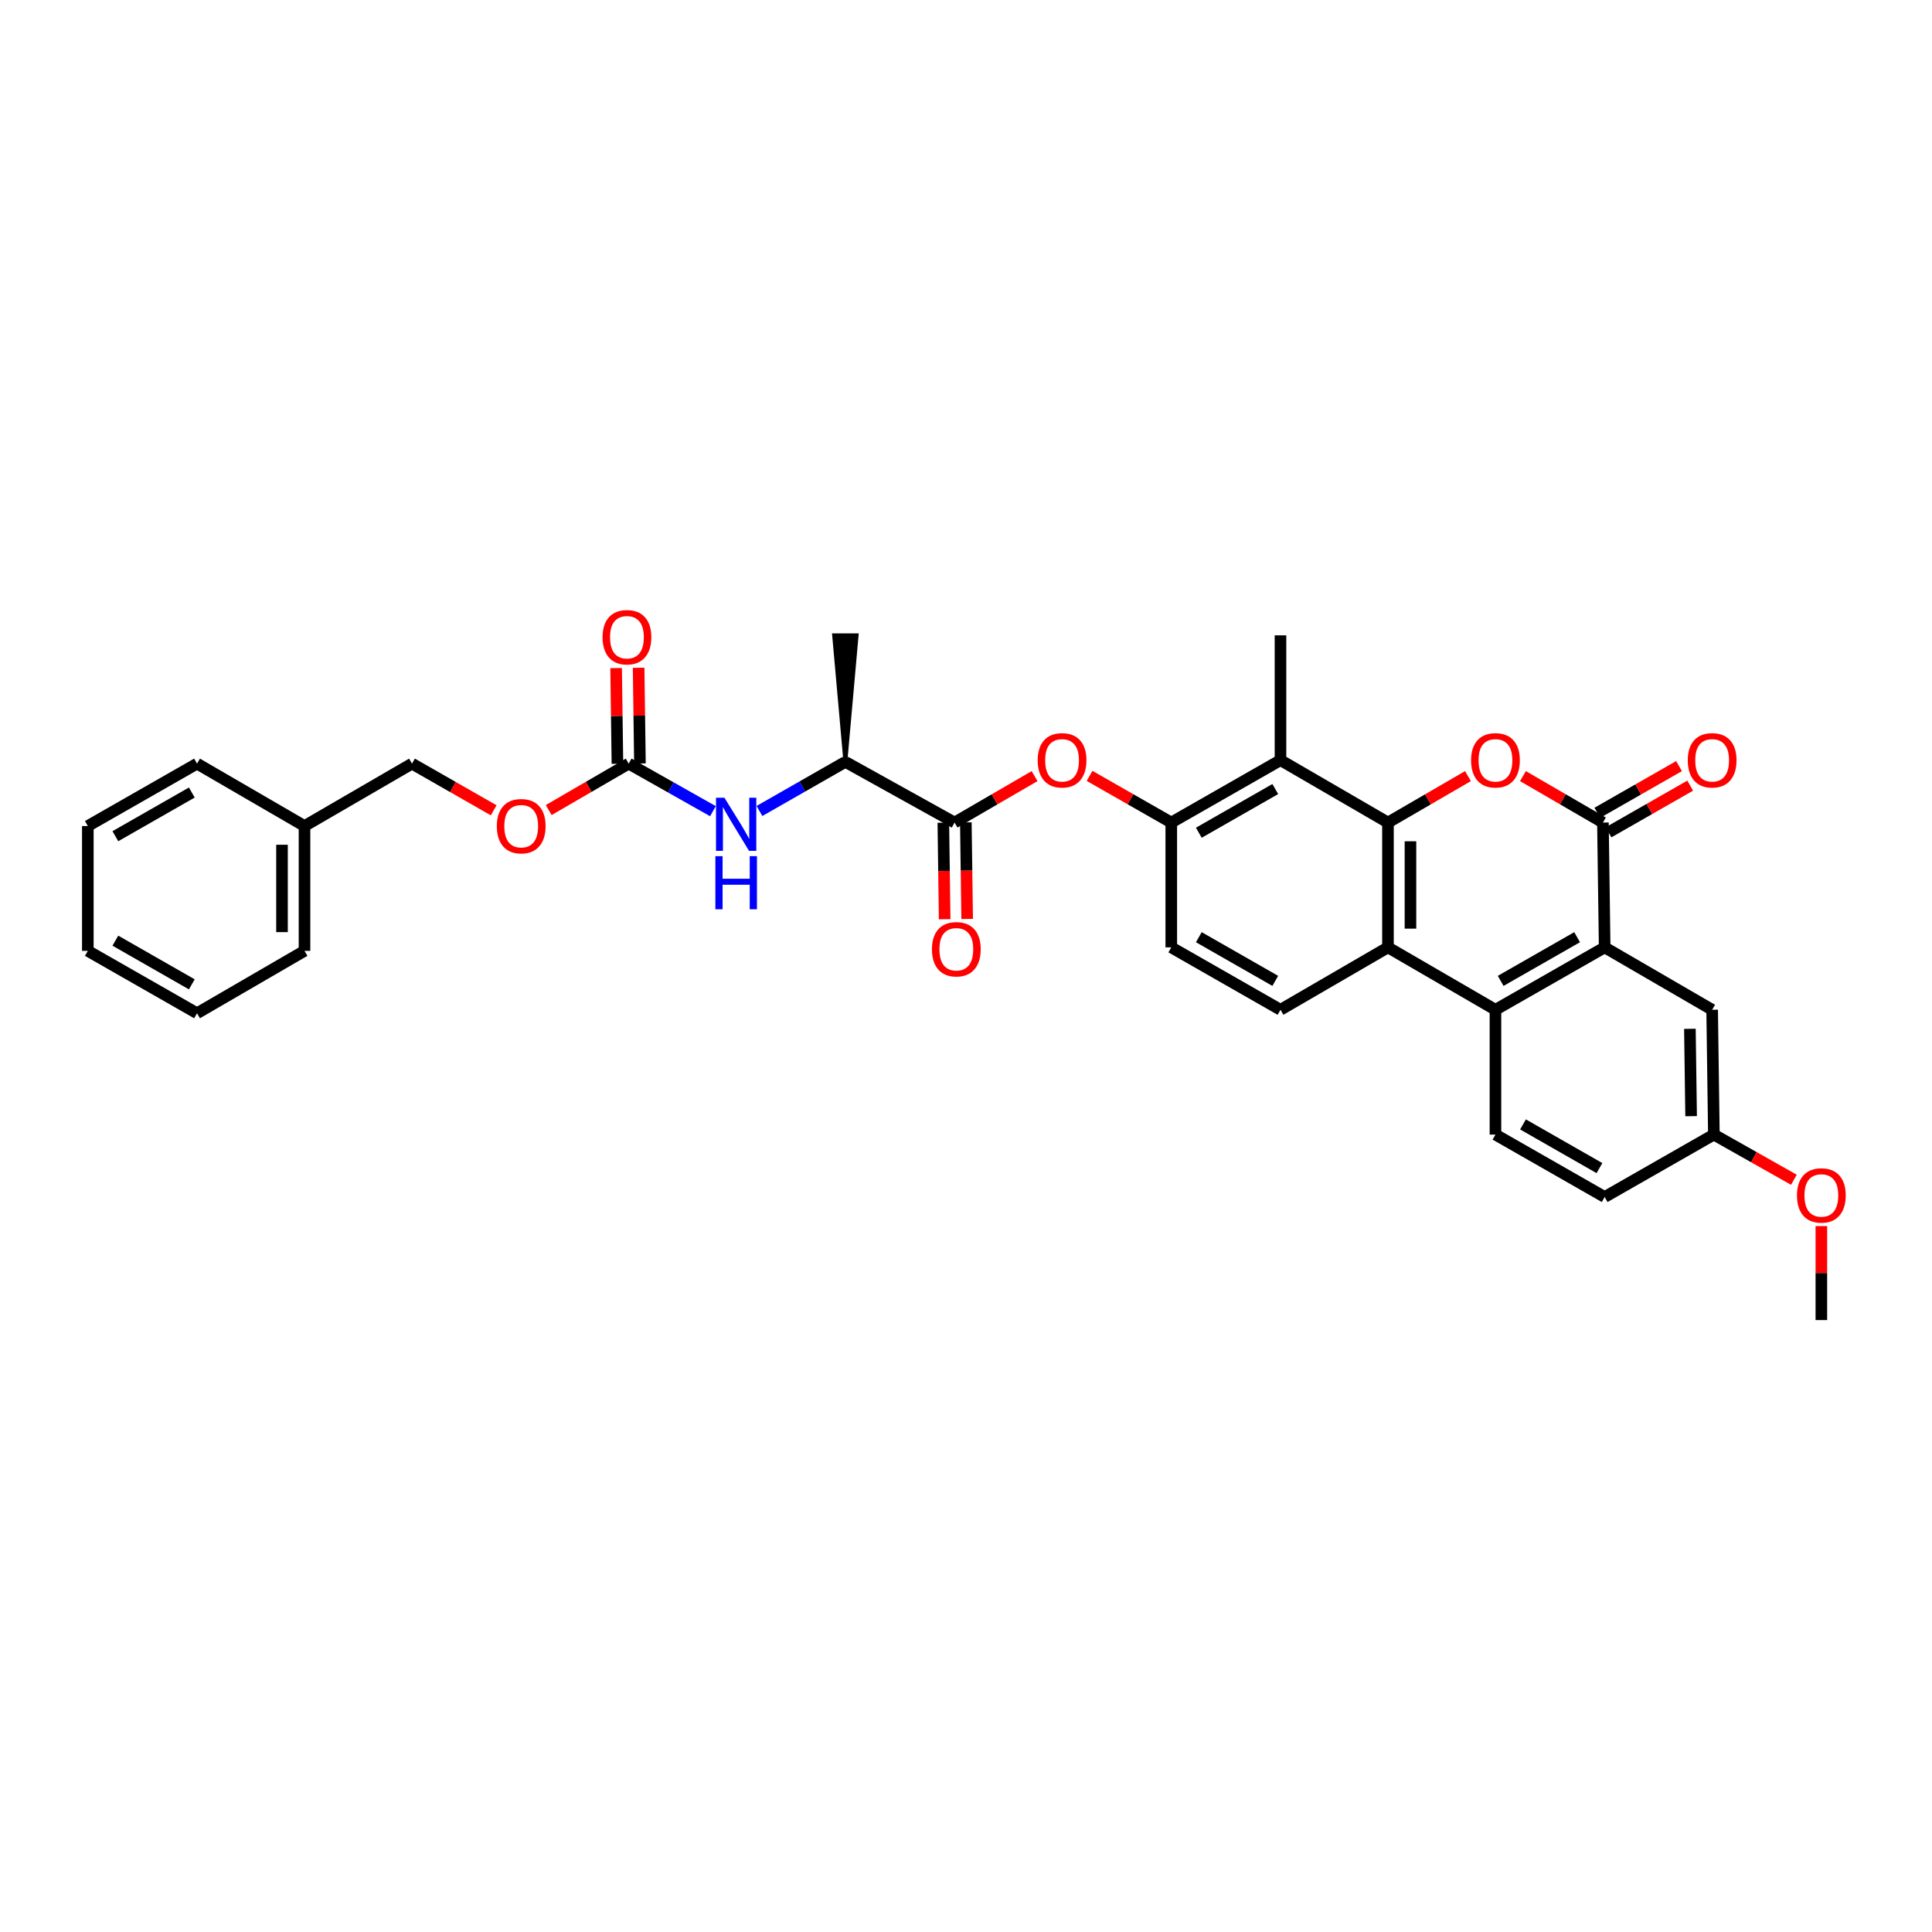 <?xml version='1.0' encoding='iso-8859-1'?>
<svg version='1.1' baseProfile='full'
              xmlns='http://www.w3.org/2000/svg'
                      xmlns:rdkit='http://www.rdkit.org/xml'
                      xmlns:xlink='http://www.w3.org/1999/xlink'
                  xml:space='preserve'
width='1000px' height='1000px' viewBox='0 0 1000 1000'>
<!-- END OF HEADER -->
<rect style='opacity:1.0;fill:#FFFFFF;stroke:none' width='1000' height='1000' x='0' y='0'> </rect>
<path class='bond-0' d='M 718.407,425.753 L 739.112,413.732' style='fill:none;fill-rule:evenodd;stroke:#000000;stroke-width:6px;stroke-linecap:butt;stroke-linejoin:miter;stroke-opacity:1' />
<path class='bond-0' d='M 739.112,413.732 L 759.817,401.711' style='fill:none;fill-rule:evenodd;stroke:#FF0000;stroke-width:6px;stroke-linecap:butt;stroke-linejoin:miter;stroke-opacity:1' />
<path class='bond-1' d='M 718.407,425.753 L 718.407,490.357' style='fill:none;fill-rule:evenodd;stroke:#000000;stroke-width:6px;stroke-linecap:butt;stroke-linejoin:miter;stroke-opacity:1' />
<path class='bond-1' d='M 730.055,435.444 L 730.055,480.666' style='fill:none;fill-rule:evenodd;stroke:#000000;stroke-width:6px;stroke-linecap:butt;stroke-linejoin:miter;stroke-opacity:1' />
<path class='bond-2' d='M 718.407,425.753 L 662.778,393.451' style='fill:none;fill-rule:evenodd;stroke:#000000;stroke-width:6px;stroke-linecap:butt;stroke-linejoin:miter;stroke-opacity:1' />
<path class='bond-3' d='M 788.269,401.712 L 808.971,413.732' style='fill:none;fill-rule:evenodd;stroke:#FF0000;stroke-width:6px;stroke-linecap:butt;stroke-linejoin:miter;stroke-opacity:1' />
<path class='bond-3' d='M 808.971,413.732 L 829.672,425.753' style='fill:none;fill-rule:evenodd;stroke:#000000;stroke-width:6px;stroke-linecap:butt;stroke-linejoin:miter;stroke-opacity:1' />
<path class='bond-4' d='M 832.561,430.809 L 853.703,418.728' style='fill:none;fill-rule:evenodd;stroke:#000000;stroke-width:6px;stroke-linecap:butt;stroke-linejoin:miter;stroke-opacity:1' />
<path class='bond-4' d='M 853.703,418.728 L 874.844,406.648' style='fill:none;fill-rule:evenodd;stroke:#FF0000;stroke-width:6px;stroke-linecap:butt;stroke-linejoin:miter;stroke-opacity:1' />
<path class='bond-4' d='M 826.783,420.697 L 847.924,408.616' style='fill:none;fill-rule:evenodd;stroke:#000000;stroke-width:6px;stroke-linecap:butt;stroke-linejoin:miter;stroke-opacity:1' />
<path class='bond-4' d='M 847.924,408.616 L 869.066,396.535' style='fill:none;fill-rule:evenodd;stroke:#FF0000;stroke-width:6px;stroke-linecap:butt;stroke-linejoin:miter;stroke-opacity:1' />
<path class='bond-5' d='M 829.672,425.753 L 830.572,490.357' style='fill:none;fill-rule:evenodd;stroke:#000000;stroke-width:6px;stroke-linecap:butt;stroke-linejoin:miter;stroke-opacity:1' />
<path class='bond-6' d='M 718.407,490.357 L 774.043,522.659' style='fill:none;fill-rule:evenodd;stroke:#000000;stroke-width:6px;stroke-linecap:butt;stroke-linejoin:miter;stroke-opacity:1' />
<path class='bond-7' d='M 718.407,490.357 L 662.778,522.659' style='fill:none;fill-rule:evenodd;stroke:#000000;stroke-width:6px;stroke-linecap:butt;stroke-linejoin:miter;stroke-opacity:1' />
<path class='bond-8' d='M 830.572,490.357 L 774.043,522.659' style='fill:none;fill-rule:evenodd;stroke:#000000;stroke-width:6px;stroke-linecap:butt;stroke-linejoin:miter;stroke-opacity:1' />
<path class='bond-8' d='M 816.314,485.09 L 776.744,507.701' style='fill:none;fill-rule:evenodd;stroke:#000000;stroke-width:6px;stroke-linecap:butt;stroke-linejoin:miter;stroke-opacity:1' />
<path class='bond-9' d='M 830.572,490.357 L 886.201,522.659' style='fill:none;fill-rule:evenodd;stroke:#000000;stroke-width:6px;stroke-linecap:butt;stroke-linejoin:miter;stroke-opacity:1' />
<path class='bond-10' d='M 774.043,522.659 L 774.043,587.263' style='fill:none;fill-rule:evenodd;stroke:#000000;stroke-width:6px;stroke-linecap:butt;stroke-linejoin:miter;stroke-opacity:1' />
<path class='bond-11' d='M 662.778,393.451 L 606.25,425.753' style='fill:none;fill-rule:evenodd;stroke:#000000;stroke-width:6px;stroke-linecap:butt;stroke-linejoin:miter;stroke-opacity:1' />
<path class='bond-11' d='M 660.078,408.409 L 620.508,431.02' style='fill:none;fill-rule:evenodd;stroke:#000000;stroke-width:6px;stroke-linecap:butt;stroke-linejoin:miter;stroke-opacity:1' />
<path class='bond-12' d='M 662.778,393.451 L 662.778,328.853' style='fill:none;fill-rule:evenodd;stroke:#000000;stroke-width:6px;stroke-linecap:butt;stroke-linejoin:miter;stroke-opacity:1' />
<path class='bond-13' d='M 494.092,425.753 L 514.793,413.732' style='fill:none;fill-rule:evenodd;stroke:#000000;stroke-width:6px;stroke-linecap:butt;stroke-linejoin:miter;stroke-opacity:1' />
<path class='bond-13' d='M 514.793,413.732 L 535.495,401.712' style='fill:none;fill-rule:evenodd;stroke:#FF0000;stroke-width:6px;stroke-linecap:butt;stroke-linejoin:miter;stroke-opacity:1' />
<path class='bond-14' d='M 494.092,425.753 L 437.563,394.35' style='fill:none;fill-rule:evenodd;stroke:#000000;stroke-width:6px;stroke-linecap:butt;stroke-linejoin:miter;stroke-opacity:1' />
<path class='bond-15' d='M 488.269,425.833 L 488.612,450.816' style='fill:none;fill-rule:evenodd;stroke:#000000;stroke-width:6px;stroke-linecap:butt;stroke-linejoin:miter;stroke-opacity:1' />
<path class='bond-15' d='M 488.612,450.816 L 488.955,475.799' style='fill:none;fill-rule:evenodd;stroke:#FF0000;stroke-width:6px;stroke-linecap:butt;stroke-linejoin:miter;stroke-opacity:1' />
<path class='bond-15' d='M 499.915,425.673 L 500.258,450.656' style='fill:none;fill-rule:evenodd;stroke:#000000;stroke-width:6px;stroke-linecap:butt;stroke-linejoin:miter;stroke-opacity:1' />
<path class='bond-15' d='M 500.258,450.656 L 500.601,475.64' style='fill:none;fill-rule:evenodd;stroke:#FF0000;stroke-width:6px;stroke-linecap:butt;stroke-linejoin:miter;stroke-opacity:1' />
<path class='bond-16' d='M 606.25,425.753 L 585.108,413.672' style='fill:none;fill-rule:evenodd;stroke:#000000;stroke-width:6px;stroke-linecap:butt;stroke-linejoin:miter;stroke-opacity:1' />
<path class='bond-16' d='M 585.108,413.672 L 563.967,401.591' style='fill:none;fill-rule:evenodd;stroke:#FF0000;stroke-width:6px;stroke-linecap:butt;stroke-linejoin:miter;stroke-opacity:1' />
<path class='bond-17' d='M 606.25,425.753 L 606.25,490.357' style='fill:none;fill-rule:evenodd;stroke:#000000;stroke-width:6px;stroke-linecap:butt;stroke-linejoin:miter;stroke-opacity:1' />
<path class='bond-18' d='M 325.406,395.25 L 347.209,407.558' style='fill:none;fill-rule:evenodd;stroke:#000000;stroke-width:6px;stroke-linecap:butt;stroke-linejoin:miter;stroke-opacity:1' />
<path class='bond-18' d='M 347.209,407.558 L 369.013,419.866' style='fill:none;fill-rule:evenodd;stroke:#0000FF;stroke-width:6px;stroke-linecap:butt;stroke-linejoin:miter;stroke-opacity:1' />
<path class='bond-19' d='M 331.229,395.17 L 330.889,370.4' style='fill:none;fill-rule:evenodd;stroke:#000000;stroke-width:6px;stroke-linecap:butt;stroke-linejoin:miter;stroke-opacity:1' />
<path class='bond-19' d='M 330.889,370.4 L 330.549,345.63' style='fill:none;fill-rule:evenodd;stroke:#FF0000;stroke-width:6px;stroke-linecap:butt;stroke-linejoin:miter;stroke-opacity:1' />
<path class='bond-19' d='M 319.582,395.33 L 319.242,370.56' style='fill:none;fill-rule:evenodd;stroke:#000000;stroke-width:6px;stroke-linecap:butt;stroke-linejoin:miter;stroke-opacity:1' />
<path class='bond-19' d='M 319.242,370.56 L 318.902,345.79' style='fill:none;fill-rule:evenodd;stroke:#FF0000;stroke-width:6px;stroke-linecap:butt;stroke-linejoin:miter;stroke-opacity:1' />
<path class='bond-20' d='M 325.406,395.25 L 304.704,407.27' style='fill:none;fill-rule:evenodd;stroke:#000000;stroke-width:6px;stroke-linecap:butt;stroke-linejoin:miter;stroke-opacity:1' />
<path class='bond-20' d='M 304.704,407.27 L 284.003,419.291' style='fill:none;fill-rule:evenodd;stroke:#FF0000;stroke-width:6px;stroke-linecap:butt;stroke-linejoin:miter;stroke-opacity:1' />
<path class='bond-21' d='M 393.087,419.765 L 415.325,407.058' style='fill:none;fill-rule:evenodd;stroke:#0000FF;stroke-width:6px;stroke-linecap:butt;stroke-linejoin:miter;stroke-opacity:1' />
<path class='bond-21' d='M 415.325,407.058 L 437.563,394.35' style='fill:none;fill-rule:evenodd;stroke:#000000;stroke-width:6px;stroke-linecap:butt;stroke-linejoin:miter;stroke-opacity:1' />
<path class='bond-22' d='M 662.778,522.659 L 606.25,490.357' style='fill:none;fill-rule:evenodd;stroke:#000000;stroke-width:6px;stroke-linecap:butt;stroke-linejoin:miter;stroke-opacity:1' />
<path class='bond-22' d='M 660.078,507.701 L 620.508,485.09' style='fill:none;fill-rule:evenodd;stroke:#000000;stroke-width:6px;stroke-linecap:butt;stroke-linejoin:miter;stroke-opacity:1' />
<path class='bond-23' d='M 774.043,587.263 L 830.572,619.565' style='fill:none;fill-rule:evenodd;stroke:#000000;stroke-width:6px;stroke-linecap:butt;stroke-linejoin:miter;stroke-opacity:1' />
<path class='bond-23' d='M 788.301,581.996 L 827.871,604.607' style='fill:none;fill-rule:evenodd;stroke:#000000;stroke-width:6px;stroke-linecap:butt;stroke-linejoin:miter;stroke-opacity:1' />
<path class='bond-24' d='M 437.563,394.35 L 443.387,328.853 L 431.74,328.853 Z' style='fill:#000000;fill-rule:evenodd;fill-opacity:1;stroke:#000000;stroke-width:2px;stroke-linecap:butt;stroke-linejoin:miter;stroke-opacity:1;' />
<path class='bond-25' d='M 886.201,522.659 L 887.1,587.263' style='fill:none;fill-rule:evenodd;stroke:#000000;stroke-width:6px;stroke-linecap:butt;stroke-linejoin:miter;stroke-opacity:1' />
<path class='bond-25' d='M 874.689,532.512 L 875.319,577.735' style='fill:none;fill-rule:evenodd;stroke:#000000;stroke-width:6px;stroke-linecap:butt;stroke-linejoin:miter;stroke-opacity:1' />
<path class='bond-26' d='M 255.531,419.411 L 234.389,407.331' style='fill:none;fill-rule:evenodd;stroke:#FF0000;stroke-width:6px;stroke-linecap:butt;stroke-linejoin:miter;stroke-opacity:1' />
<path class='bond-26' d='M 234.389,407.331 L 213.248,395.25' style='fill:none;fill-rule:evenodd;stroke:#000000;stroke-width:6px;stroke-linecap:butt;stroke-linejoin:miter;stroke-opacity:1' />
<path class='bond-27' d='M 887.1,587.263 L 830.572,619.565' style='fill:none;fill-rule:evenodd;stroke:#000000;stroke-width:6px;stroke-linecap:butt;stroke-linejoin:miter;stroke-opacity:1' />
<path class='bond-28' d='M 887.1,587.263 L 907.807,598.955' style='fill:none;fill-rule:evenodd;stroke:#000000;stroke-width:6px;stroke-linecap:butt;stroke-linejoin:miter;stroke-opacity:1' />
<path class='bond-28' d='M 907.807,598.955 L 928.514,610.646' style='fill:none;fill-rule:evenodd;stroke:#FF0000;stroke-width:6px;stroke-linecap:butt;stroke-linejoin:miter;stroke-opacity:1' />
<path class='bond-29' d='M 213.248,395.25 L 157.612,427.552' style='fill:none;fill-rule:evenodd;stroke:#000000;stroke-width:6px;stroke-linecap:butt;stroke-linejoin:miter;stroke-opacity:1' />
<path class='bond-30' d='M 157.612,427.552 L 157.612,492.156' style='fill:none;fill-rule:evenodd;stroke:#000000;stroke-width:6px;stroke-linecap:butt;stroke-linejoin:miter;stroke-opacity:1' />
<path class='bond-30' d='M 145.965,437.242 L 145.965,482.465' style='fill:none;fill-rule:evenodd;stroke:#000000;stroke-width:6px;stroke-linecap:butt;stroke-linejoin:miter;stroke-opacity:1' />
<path class='bond-31' d='M 157.612,427.552 L 101.983,395.25' style='fill:none;fill-rule:evenodd;stroke:#000000;stroke-width:6px;stroke-linecap:butt;stroke-linejoin:miter;stroke-opacity:1' />
<path class='bond-32' d='M 942.729,634.613 L 942.729,658.942' style='fill:none;fill-rule:evenodd;stroke:#FF0000;stroke-width:6px;stroke-linecap:butt;stroke-linejoin:miter;stroke-opacity:1' />
<path class='bond-32' d='M 942.729,658.942 L 942.729,683.27' style='fill:none;fill-rule:evenodd;stroke:#000000;stroke-width:6px;stroke-linecap:butt;stroke-linejoin:miter;stroke-opacity:1' />
<path class='bond-33' d='M 157.612,492.156 L 101.983,524.458' style='fill:none;fill-rule:evenodd;stroke:#000000;stroke-width:6px;stroke-linecap:butt;stroke-linejoin:miter;stroke-opacity:1' />
<path class='bond-34' d='M 101.983,395.25 L 45.455,427.552' style='fill:none;fill-rule:evenodd;stroke:#000000;stroke-width:6px;stroke-linecap:butt;stroke-linejoin:miter;stroke-opacity:1' />
<path class='bond-34' d='M 99.283,410.208 L 59.712,432.819' style='fill:none;fill-rule:evenodd;stroke:#000000;stroke-width:6px;stroke-linecap:butt;stroke-linejoin:miter;stroke-opacity:1' />
<path class='bond-35' d='M 101.983,524.458 L 45.455,492.156' style='fill:none;fill-rule:evenodd;stroke:#000000;stroke-width:6px;stroke-linecap:butt;stroke-linejoin:miter;stroke-opacity:1' />
<path class='bond-35' d='M 99.283,509.5 L 59.712,486.888' style='fill:none;fill-rule:evenodd;stroke:#000000;stroke-width:6px;stroke-linecap:butt;stroke-linejoin:miter;stroke-opacity:1' />
<path class='bond-36' d='M 45.455,427.552 L 45.455,492.156' style='fill:none;fill-rule:evenodd;stroke:#000000;stroke-width:6px;stroke-linecap:butt;stroke-linejoin:miter;stroke-opacity:1' />
<path  class='atom-1' d='M 761.425 393.528
Q 761.425 386.928, 764.686 383.24
Q 767.947 379.552, 774.043 379.552
Q 780.138 379.552, 783.4 383.24
Q 786.661 386.928, 786.661 393.528
Q 786.661 400.206, 783.361 404.011
Q 780.061 407.777, 774.043 407.777
Q 767.986 407.777, 764.686 404.011
Q 761.425 400.245, 761.425 393.528
M 774.043 404.671
Q 778.236 404.671, 780.488 401.876
Q 782.778 399.042, 782.778 393.528
Q 782.778 388.132, 780.488 385.414
Q 778.236 382.658, 774.043 382.658
Q 769.85 382.658, 767.559 385.375
Q 765.307 388.093, 765.307 393.528
Q 765.307 399.08, 767.559 401.876
Q 769.85 404.671, 774.043 404.671
' fill='#FF0000'/>
<path  class='atom-10' d='M 537.103 393.528
Q 537.103 386.928, 540.364 383.24
Q 543.626 379.552, 549.721 379.552
Q 555.816 379.552, 559.078 383.24
Q 562.339 386.928, 562.339 393.528
Q 562.339 400.206, 559.039 404.011
Q 555.739 407.777, 549.721 407.777
Q 543.664 407.777, 540.364 404.011
Q 537.103 400.245, 537.103 393.528
M 549.721 404.671
Q 553.914 404.671, 556.166 401.876
Q 558.457 399.042, 558.457 393.528
Q 558.457 388.132, 556.166 385.414
Q 553.914 382.658, 549.721 382.658
Q 545.528 382.658, 543.237 385.375
Q 540.986 388.093, 540.986 393.528
Q 540.986 399.08, 543.237 401.876
Q 545.528 404.671, 549.721 404.671
' fill='#FF0000'/>
<path  class='atom-11' d='M 374.959 412.908
L 383.966 427.468
Q 384.859 428.904, 386.295 431.505
Q 387.732 434.107, 387.81 434.262
L 387.81 412.908
L 391.459 412.908
L 391.459 440.396
L 387.693 440.396
L 378.026 424.478
Q 376.9 422.615, 375.696 420.479
Q 374.532 418.344, 374.182 417.684
L 374.182 440.396
L 370.61 440.396
L 370.61 412.908
L 374.959 412.908
' fill='#0000FF'/>
<path  class='atom-11' d='M 370.28 443.145
L 374.007 443.145
L 374.007 454.831
L 388.062 454.831
L 388.062 443.145
L 391.789 443.145
L 391.789 470.633
L 388.062 470.633
L 388.062 457.937
L 374.007 457.937
L 374.007 470.633
L 370.28 470.633
L 370.28 443.145
' fill='#0000FF'/>
<path  class='atom-16' d='M 873.583 393.528
Q 873.583 386.928, 876.844 383.24
Q 880.105 379.552, 886.201 379.552
Q 892.296 379.552, 895.557 383.24
Q 898.819 386.928, 898.819 393.528
Q 898.819 400.206, 895.519 404.011
Q 892.218 407.777, 886.201 407.777
Q 880.144 407.777, 876.844 404.011
Q 873.583 400.245, 873.583 393.528
M 886.201 404.671
Q 890.394 404.671, 892.646 401.876
Q 894.936 399.042, 894.936 393.528
Q 894.936 388.132, 892.646 385.414
Q 890.394 382.658, 886.201 382.658
Q 882.008 382.658, 879.717 385.375
Q 877.465 388.093, 877.465 393.528
Q 877.465 399.08, 879.717 401.876
Q 882.008 404.671, 886.201 404.671
' fill='#FF0000'/>
<path  class='atom-18' d='M 482.373 491.334
Q 482.373 484.734, 485.635 481.046
Q 488.896 477.357, 494.991 477.357
Q 501.087 477.357, 504.348 481.046
Q 507.609 484.734, 507.609 491.334
Q 507.609 498.012, 504.309 501.817
Q 501.009 505.583, 494.991 505.583
Q 488.935 505.583, 485.635 501.817
Q 482.373 498.051, 482.373 491.334
M 494.991 502.477
Q 499.184 502.477, 501.436 499.681
Q 503.727 496.847, 503.727 491.334
Q 503.727 485.937, 501.436 483.22
Q 499.184 480.463, 494.991 480.463
Q 490.798 480.463, 488.508 483.181
Q 486.256 485.899, 486.256 491.334
Q 486.256 496.886, 488.508 499.681
Q 490.798 502.477, 494.991 502.477
' fill='#FF0000'/>
<path  class='atom-19' d='M 311.888 329.824
Q 311.888 323.224, 315.149 319.535
Q 318.411 315.847, 324.506 315.847
Q 330.602 315.847, 333.863 319.535
Q 337.124 323.224, 337.124 329.824
Q 337.124 336.502, 333.824 340.306
Q 330.524 344.072, 324.506 344.072
Q 318.45 344.072, 315.149 340.306
Q 311.888 336.54, 311.888 329.824
M 324.506 340.966
Q 328.699 340.966, 330.951 338.171
Q 333.242 335.337, 333.242 329.824
Q 333.242 324.427, 330.951 321.71
Q 328.699 318.953, 324.506 318.953
Q 320.313 318.953, 318.022 321.671
Q 315.771 324.388, 315.771 329.824
Q 315.771 335.376, 318.022 338.171
Q 320.313 340.966, 324.506 340.966
' fill='#FF0000'/>
<path  class='atom-20' d='M 257.158 427.629
Q 257.158 421.029, 260.42 417.341
Q 263.681 413.653, 269.776 413.653
Q 275.872 413.653, 279.133 417.341
Q 282.394 421.029, 282.394 427.629
Q 282.394 434.307, 279.094 438.112
Q 275.794 441.878, 269.776 441.878
Q 263.72 441.878, 260.42 438.112
Q 257.158 434.346, 257.158 427.629
M 269.776 438.772
Q 273.97 438.772, 276.221 435.977
Q 278.512 433.143, 278.512 427.629
Q 278.512 422.233, 276.221 419.515
Q 273.97 416.759, 269.776 416.759
Q 265.583 416.759, 263.293 419.476
Q 261.041 422.194, 261.041 427.629
Q 261.041 433.181, 263.293 435.977
Q 265.583 438.772, 269.776 438.772
' fill='#FF0000'/>
<path  class='atom-26' d='M 930.111 618.75
Q 930.111 612.15, 933.373 608.461
Q 936.634 604.773, 942.729 604.773
Q 948.825 604.773, 952.086 608.461
Q 955.347 612.15, 955.347 618.75
Q 955.347 625.428, 952.047 629.232
Q 948.747 632.998, 942.729 632.998
Q 936.673 632.998, 933.373 629.232
Q 930.111 625.466, 930.111 618.75
M 942.729 629.892
Q 946.922 629.892, 949.174 627.097
Q 951.465 624.263, 951.465 618.75
Q 951.465 613.353, 949.174 610.636
Q 946.922 607.879, 942.729 607.879
Q 938.536 607.879, 936.246 610.597
Q 933.994 613.314, 933.994 618.75
Q 933.994 624.302, 936.246 627.097
Q 938.536 629.892, 942.729 629.892
' fill='#FF0000'/>
</svg>
